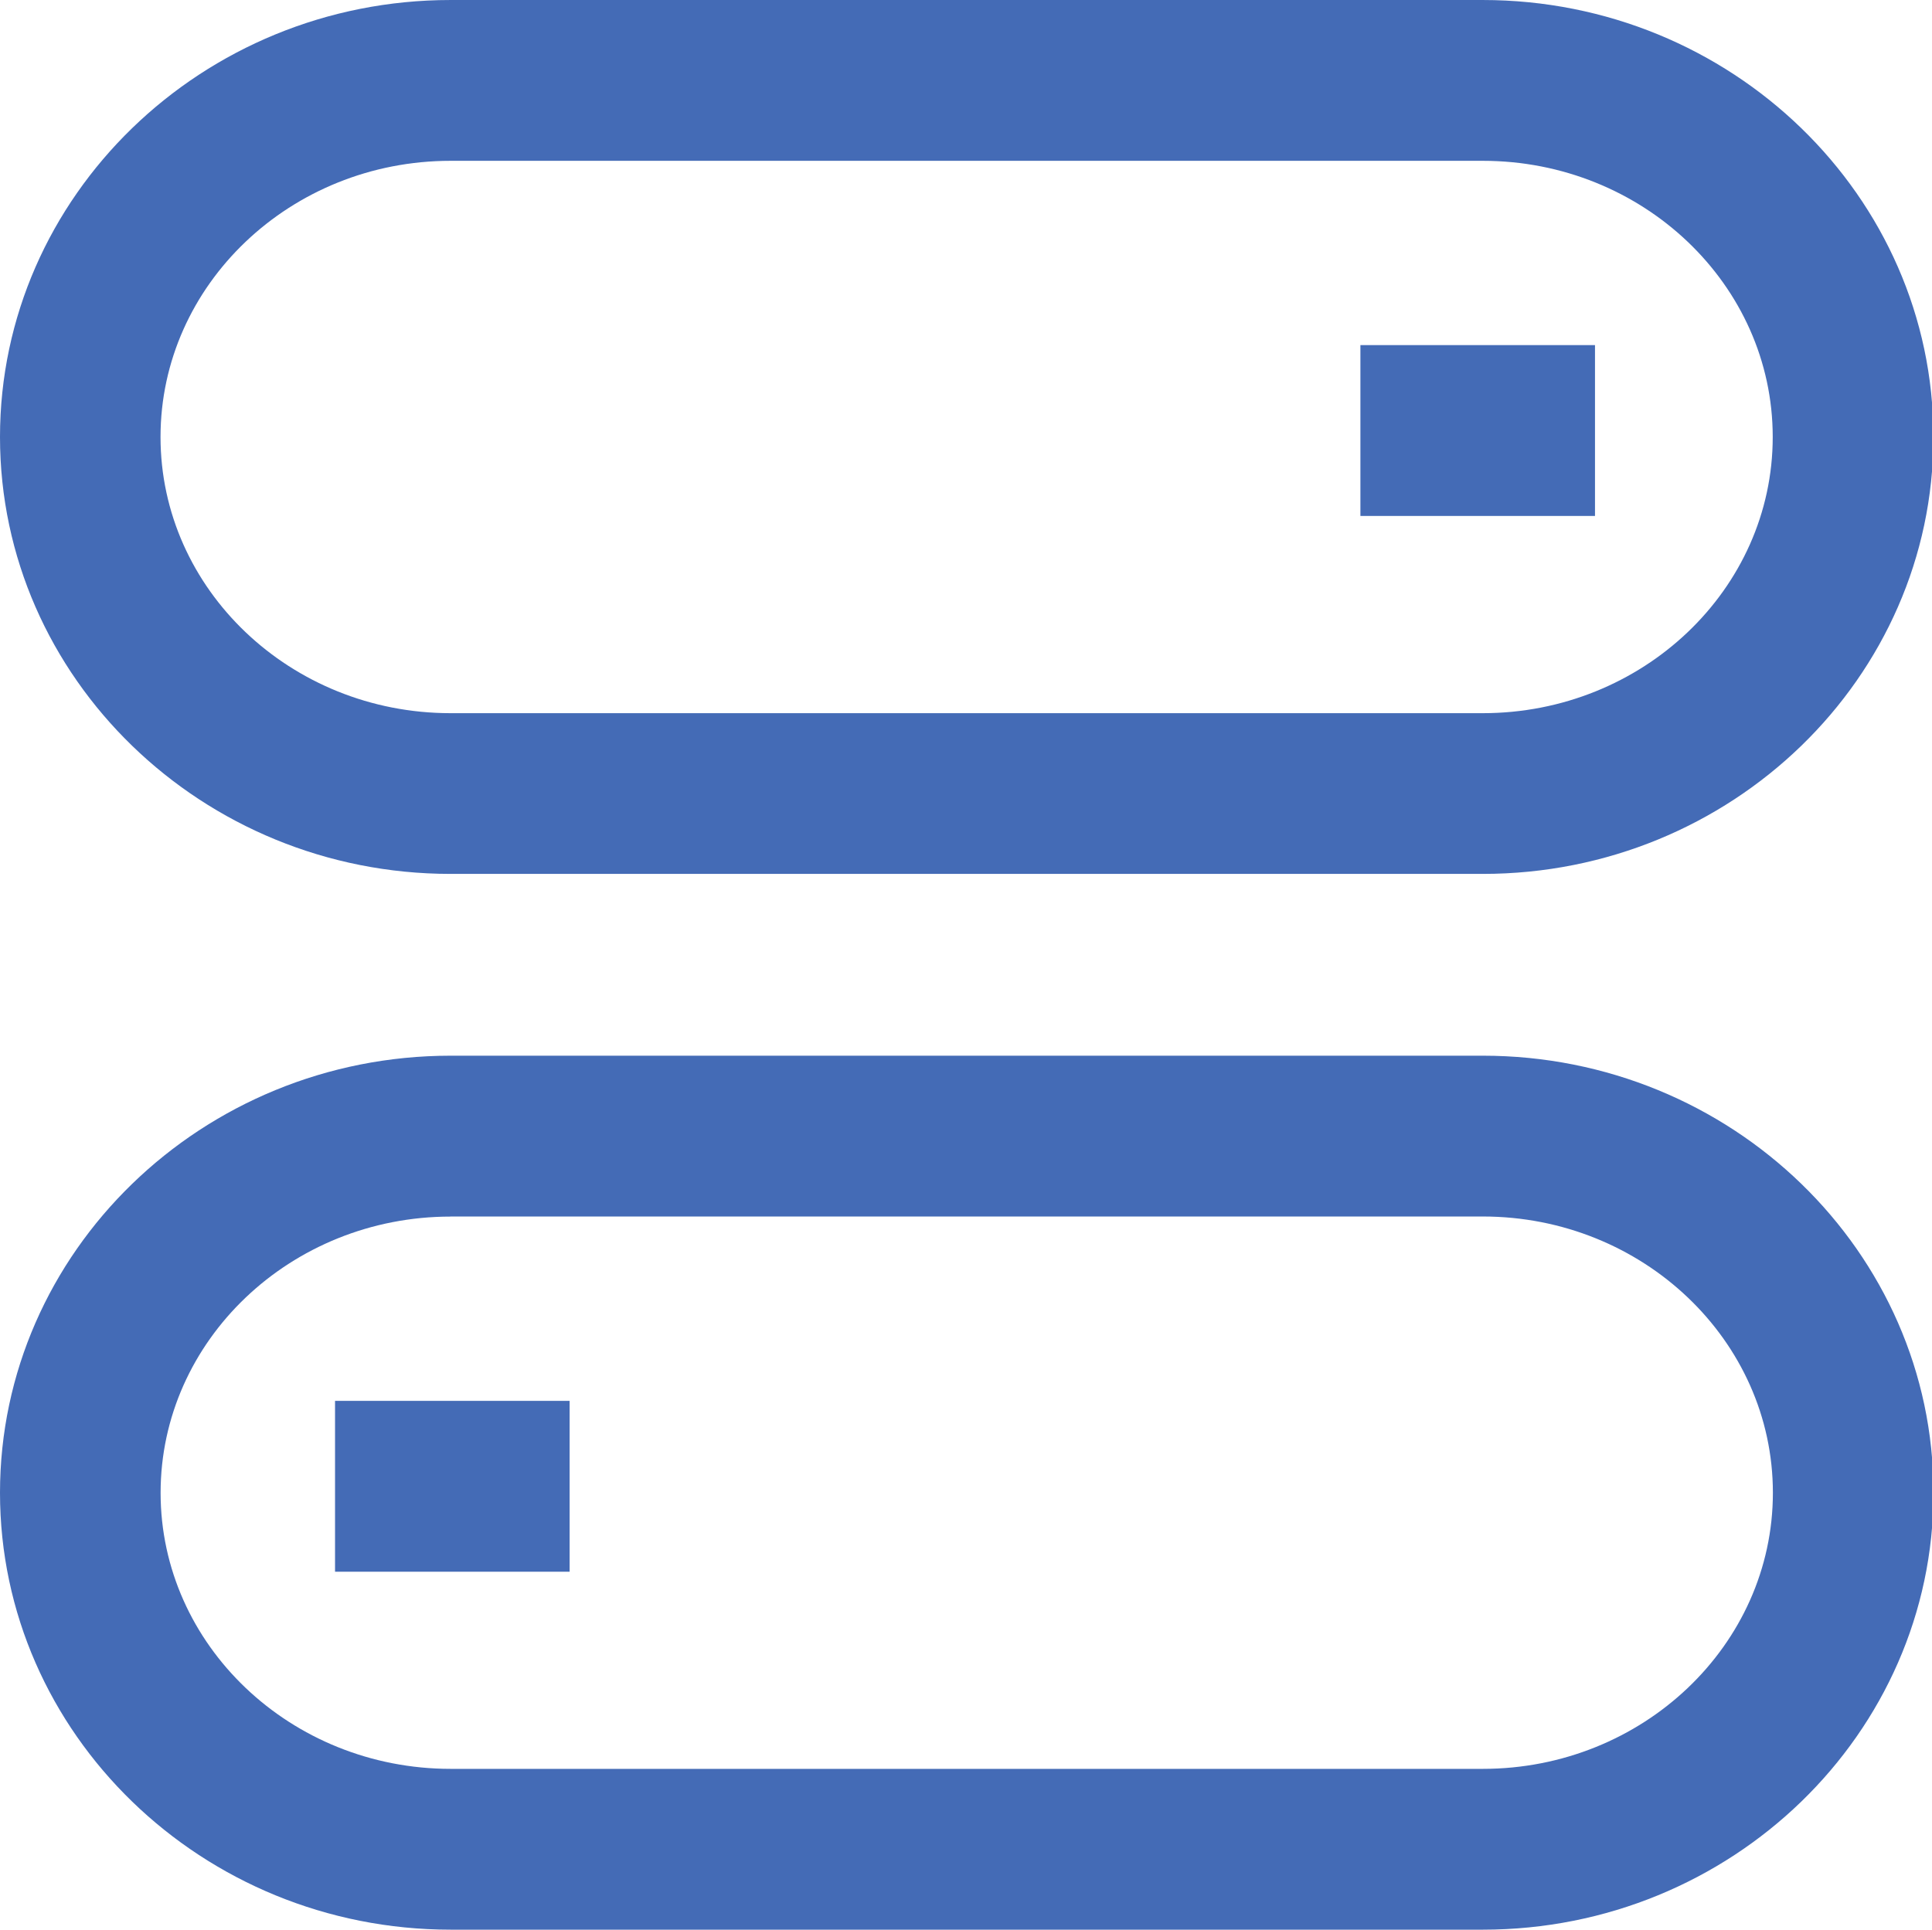 <?xml version="1.0" standalone="no"?><!DOCTYPE svg PUBLIC "-//W3C//DTD SVG 1.1//EN" "http://www.w3.org/Graphics/SVG/1.1/DTD/svg11.dtd"><svg t="1742182712888" class="icon" viewBox="0 0 1025 1024" version="1.1" xmlns="http://www.w3.org/2000/svg" p-id="1181" xmlns:xlink="http://www.w3.org/1999/xlink" width="64.062" height="64"><path d="M786.688 463.744H239.061C107.264 463.744 0 359.723 0 231.893S107.264 0 239.061 0h547.584c131.84 0 239.104 104.021 239.104 231.893s-107.264 231.851-239.061 231.851zM239.061 85.333C154.197 85.333 85.163 151.083 85.163 231.893S154.197 378.453 239.061 378.453h547.584c84.821 0 153.856-65.749 153.856-146.56S871.509 85.333 786.688 85.333H239.061z" fill="#446BB6" p-id="1182"></path><path d="M721.749 183.125h124.459v90.667h-124.459zM0 792.149c0-127.872 107.264-231.936 239.104-231.936h547.584c131.84 0 239.104 104.021 239.104 231.936 0 127.829-107.264 231.851-239.104 231.851H239.104C107.264 1024 0 920.021 0 792.149z m239.104-146.56c-84.864 0-153.899 65.749-153.899 146.603C85.205 872.96 154.24 938.667 239.104 938.667h547.584c84.821 0 153.899-65.707 153.899-146.517 0-80.853-69.077-146.603-153.899-146.603H239.104z" fill="#446BB6" p-id="1183"></path><path d="M177.749 743.381h124.459v90.667H177.749z" fill="#446BB6" p-id="1184"></path></svg>